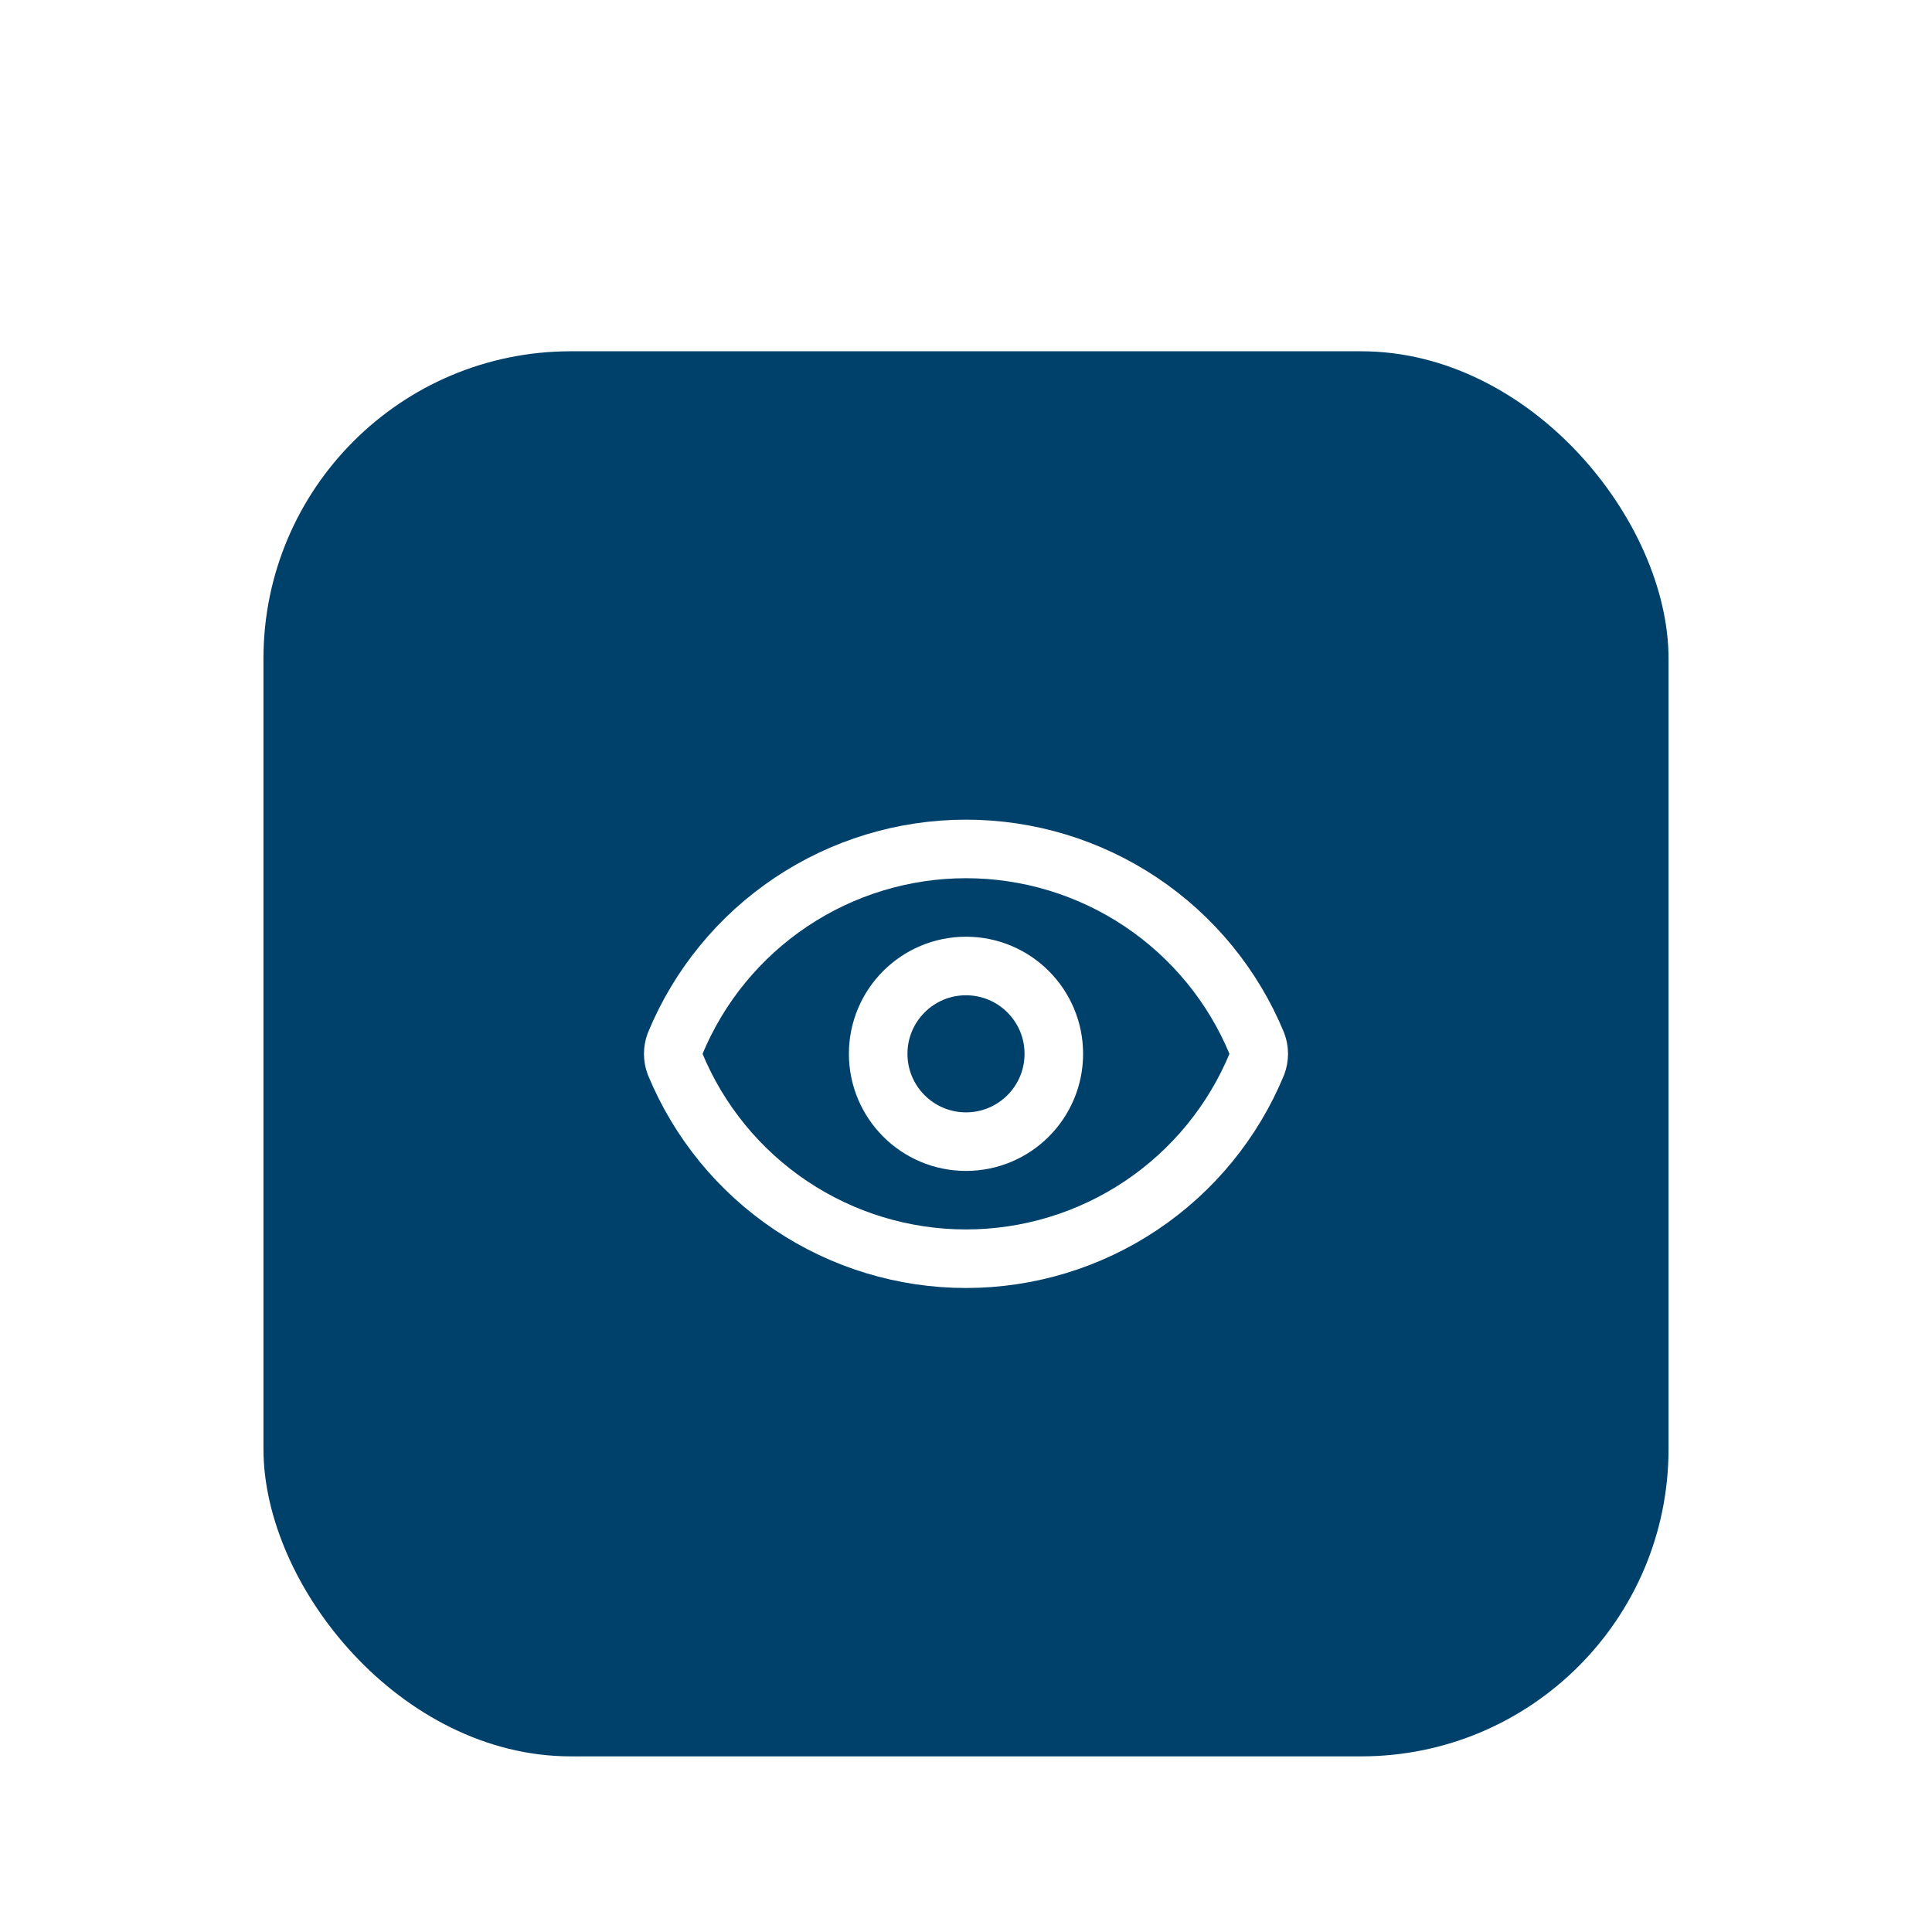 <svg width="88" height="88" viewBox="0 0 88 88" fill="none" xmlns="http://www.w3.org/2000/svg">
<g filter="url(#filter0_dd_89_1491)">
<rect x="12" y="2" width="64" height="64" rx="14" fill="#00416B"/>
<path d="M30.749 34.465C30.638 34.165 30.638 33.836 30.749 33.536C31.832 30.912 33.669 28.669 36.028 27.09C38.387 25.511 41.161 24.668 44 24.668C46.839 24.668 49.613 25.511 51.972 27.09C54.331 28.669 56.168 30.912 57.251 33.536C57.362 33.836 57.362 34.165 57.251 34.465C56.168 37.089 54.331 39.332 51.972 40.911C49.613 42.49 46.839 43.333 44 43.333C41.161 43.333 38.387 42.49 36.028 40.911C33.669 39.332 31.832 37.089 30.749 34.465Z" stroke="white" stroke-width="2.667" stroke-linecap="round" stroke-linejoin="round"/>
<path d="M44 38C46.209 38 48 36.209 48 34C48 31.791 46.209 30 44 30C41.791 30 40 31.791 40 34C40 36.209 41.791 38 44 38Z" stroke="white" stroke-width="2.667" stroke-linecap="round" stroke-linejoin="round"/>
</g>
<defs>
<filter id="filter0_dd_89_1491" x="0" y="0" width="88" height="88" filterUnits="userSpaceOnUse" color-interpolation-filters="sRGB">
<feFlood flood-opacity="0" result="BackgroundImageFix"/>
<feColorMatrix in="SourceAlpha" type="matrix" values="0 0 0 0 0 0 0 0 0 0 0 0 0 0 0 0 0 0 127 0" result="hardAlpha"/>
<feMorphology radius="4" operator="erode" in="SourceAlpha" result="effect1_dropShadow_89_1491"/>
<feOffset dy="4"/>
<feGaussianBlur stdDeviation="3"/>
<feComposite in2="hardAlpha" operator="out"/>
<feColorMatrix type="matrix" values="0 0 0 0 0 0 0 0 0 0 0 0 0 0 0 0 0 0 0.1 0"/>
<feBlend mode="normal" in2="BackgroundImageFix" result="effect1_dropShadow_89_1491"/>
<feColorMatrix in="SourceAlpha" type="matrix" values="0 0 0 0 0 0 0 0 0 0 0 0 0 0 0 0 0 0 127 0" result="hardAlpha"/>
<feMorphology radius="3" operator="erode" in="SourceAlpha" result="effect2_dropShadow_89_1491"/>
<feOffset dy="10"/>
<feGaussianBlur stdDeviation="7.5"/>
<feComposite in2="hardAlpha" operator="out"/>
<feColorMatrix type="matrix" values="0 0 0 0 0 0 0 0 0 0 0 0 0 0 0 0 0 0 0.1 0"/>
<feBlend mode="normal" in2="effect1_dropShadow_89_1491" result="effect2_dropShadow_89_1491"/>
<feBlend mode="normal" in="SourceGraphic" in2="effect2_dropShadow_89_1491" result="shape"/>
</filter>
</defs>
</svg>
